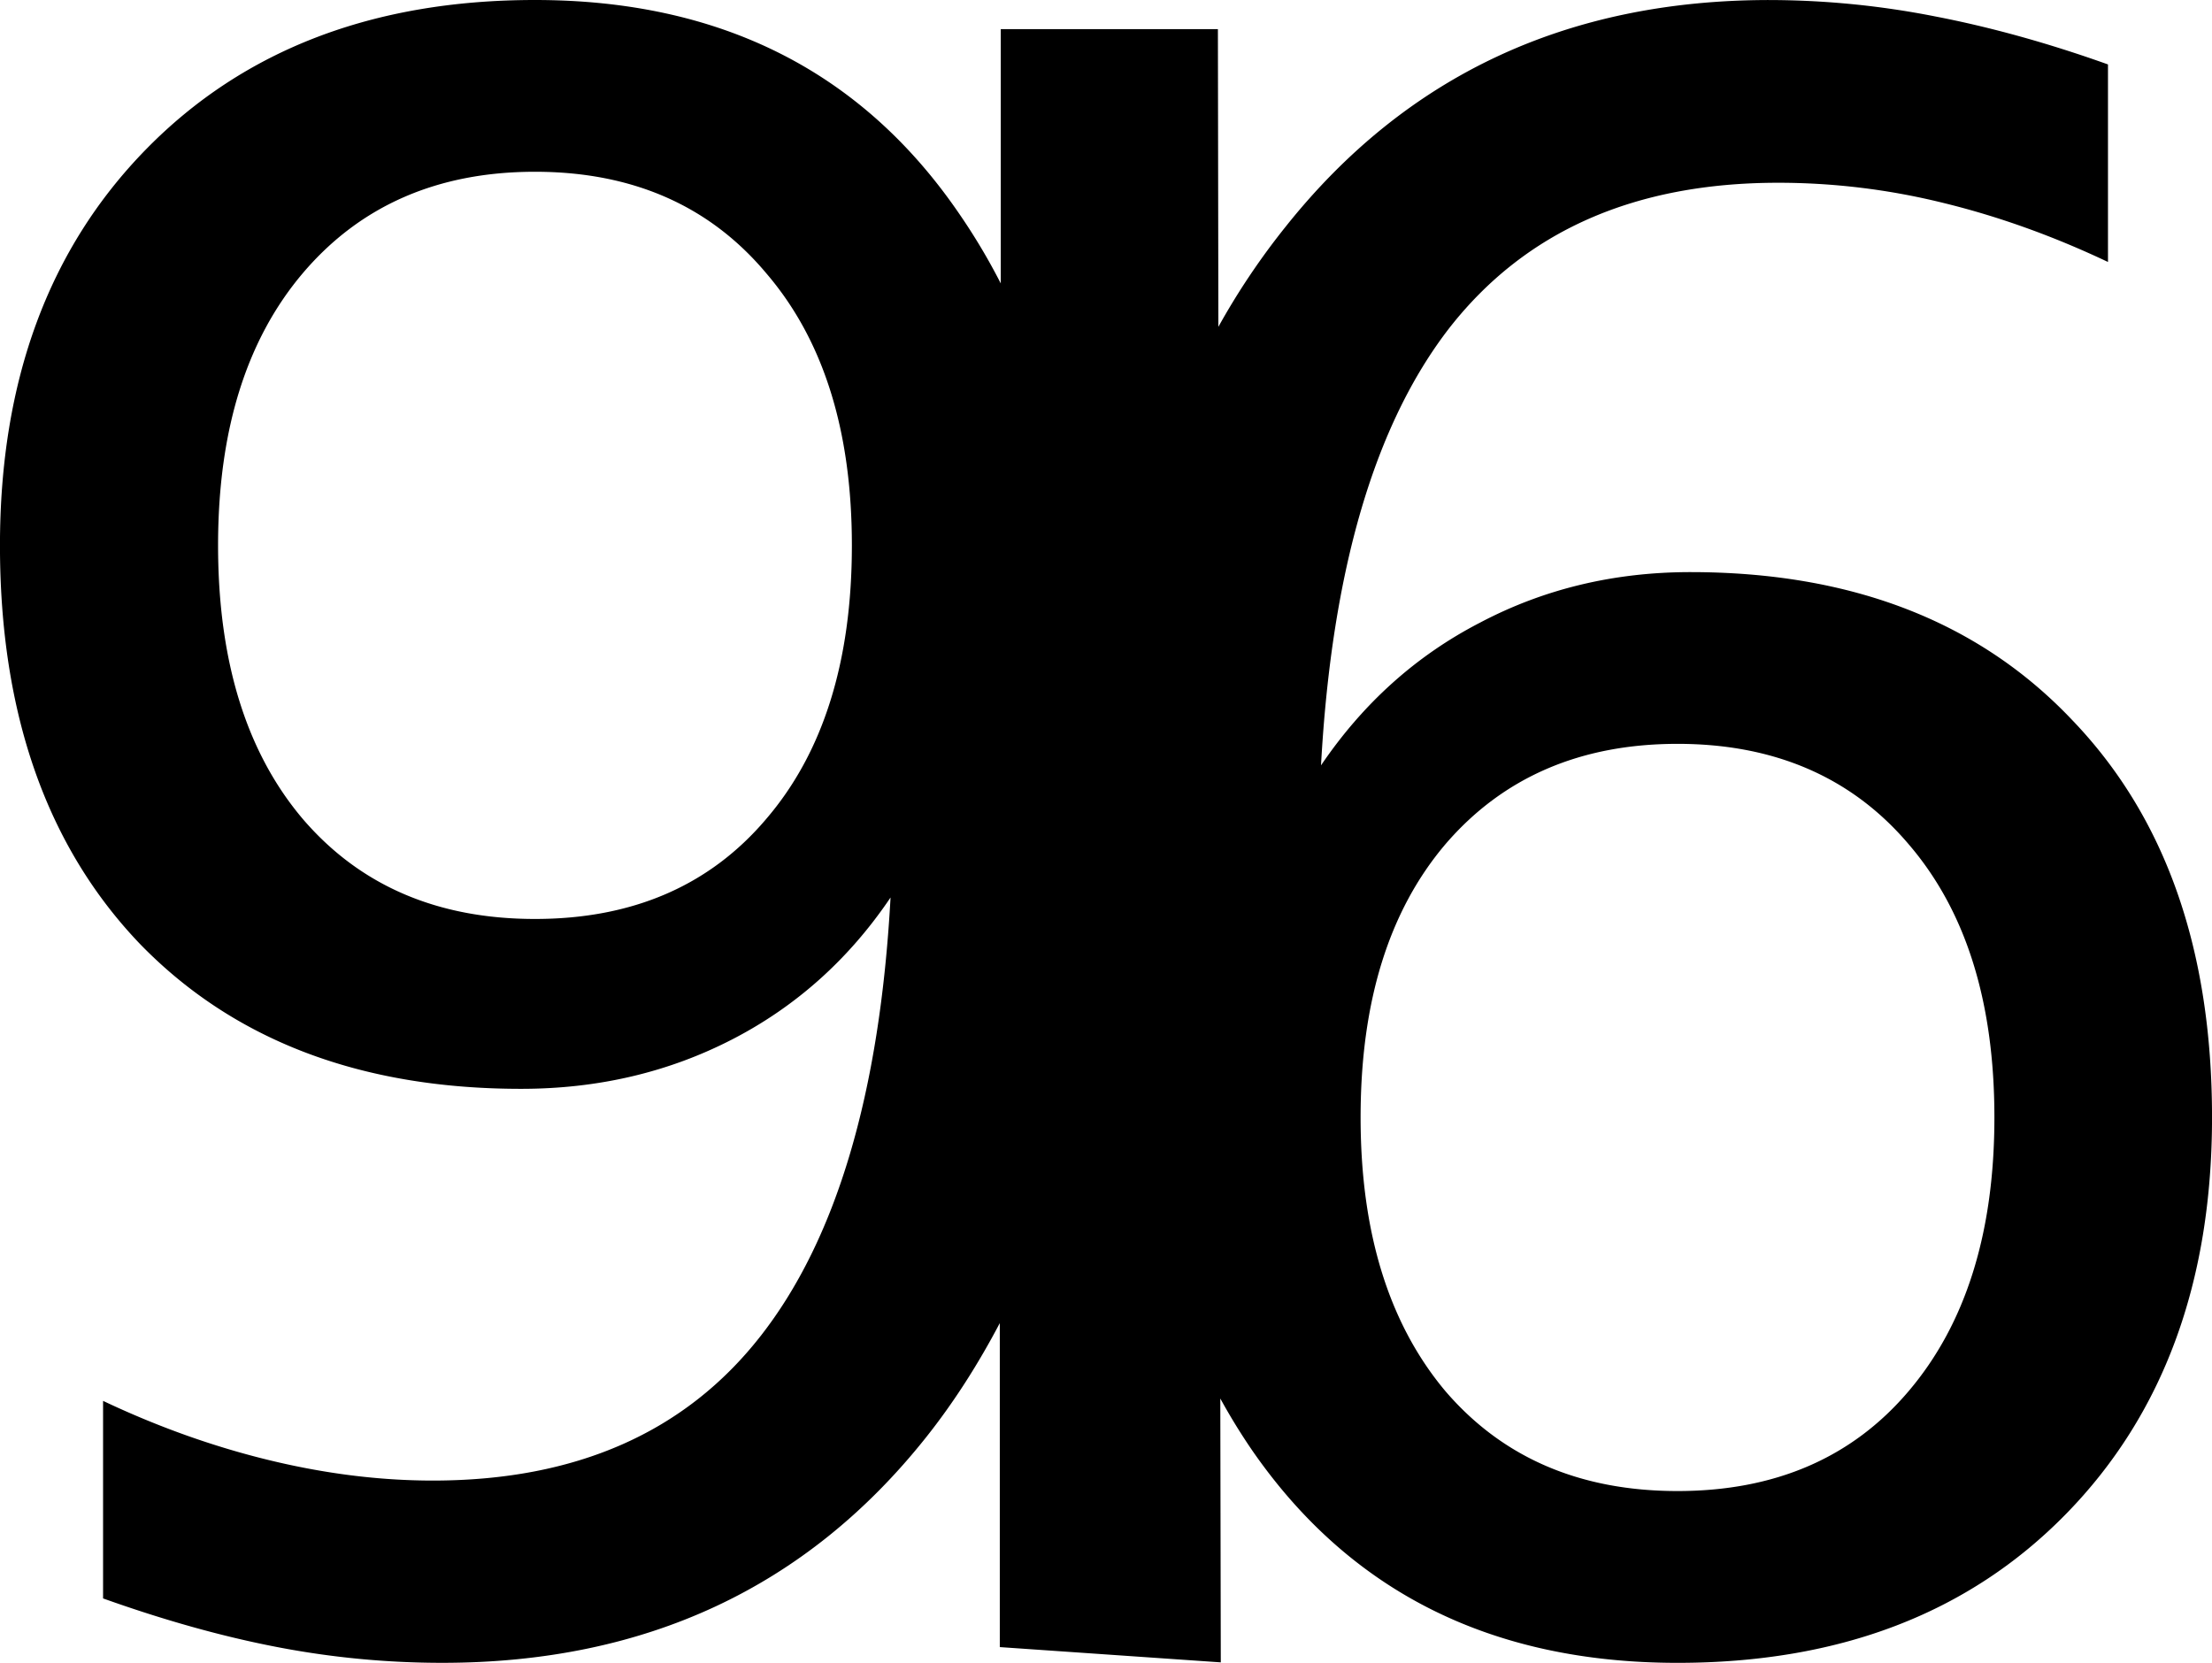 <svg xmlns="http://www.w3.org/2000/svg" viewBox="0 0 144.84 108.91"><path d="M35.03 0C24.436 0 15.936 3.266 9.561 9.781 3.186 16.297-.002 24.937-.002 35.72c0 11.016 3.063 19.72 9.157 26.094 6.14 6.328 14.469 9.5 24.969 9.5 5.062 0 9.671-1.094 13.844-3.25 4.171-2.156 7.625-5.25 10.344-9.281-.703 12.844-3.563 22.422-8.531 28.75-4.922 6.281-12.063 9.438-21.438 9.438-3.516 0-7.094-.454-10.75-1.344-3.657-.89-7.282-2.188-10.844-3.875v12.938c3.937 1.406 7.75 2.484 11.406 3.187a57.026 57.026 0 0010.812 1.031c13.266 0 23.828-4.906 31.656-14.75 1.839-2.31 3.434-4.826 4.843-7.5v21.22l14.47 1-.032-17.282a40.43 40.43 0 002.094 3.407c6.422 9.28 15.703 13.906 27.844 13.906 10.594 0 19.062-3.235 25.438-9.75 6.375-6.516 9.562-15.187 9.562-25.97 0-11.015-3.047-19.686-9.187-26.061-6.094-6.422-14.422-9.657-24.97-9.657-5.015 0-9.608 1.11-13.78 3.313-4.172 2.156-7.64 5.266-10.406 9.344.703-12.797 3.515-22.36 8.437-28.688 4.97-6.328 12.125-9.469 21.5-9.47 3.563.001 7.172.423 10.781 1.313 3.657.891 7.25 2.188 10.812 3.875V4.22c-3.937-1.406-7.718-2.453-11.375-3.156a56.422 56.422 0 00-10.78-1.062C102.606 0 92.06 4.954 84.184 14.845a46.935 46.935 0 00-4.406 6.562l-.031-19.5H65.529v16.656a40.587 40.587 0 00-2.719-4.562C56.435 4.673 47.17 0 35.03 0zm0 11.25c6.375 0 11.422 2.219 15.125 6.625 3.75 4.36 5.625 10.297 5.625 17.844 0 7.594-1.875 13.578-5.625 17.938-3.703 4.36-8.75 6.531-15.125 6.531s-11.438-2.172-15.188-6.531c-3.703-4.36-5.563-10.344-5.563-17.938 0-7.547 1.86-13.484 5.563-17.844 3.75-4.406 8.813-6.625 15.188-6.625zm74.812 37.469c6.375 0 11.422 2.203 15.125 6.563 3.75 4.359 5.625 10.313 5.625 17.906 0 7.546-1.875 13.53-5.625 17.937-3.703 4.36-8.75 6.532-15.125 6.532s-11.438-2.172-15.188-6.531c-3.703-4.407-5.563-10.392-5.563-17.939 0-7.593 1.86-13.546 5.563-17.905 3.75-4.36 8.812-6.563 15.188-6.563z"/></svg>